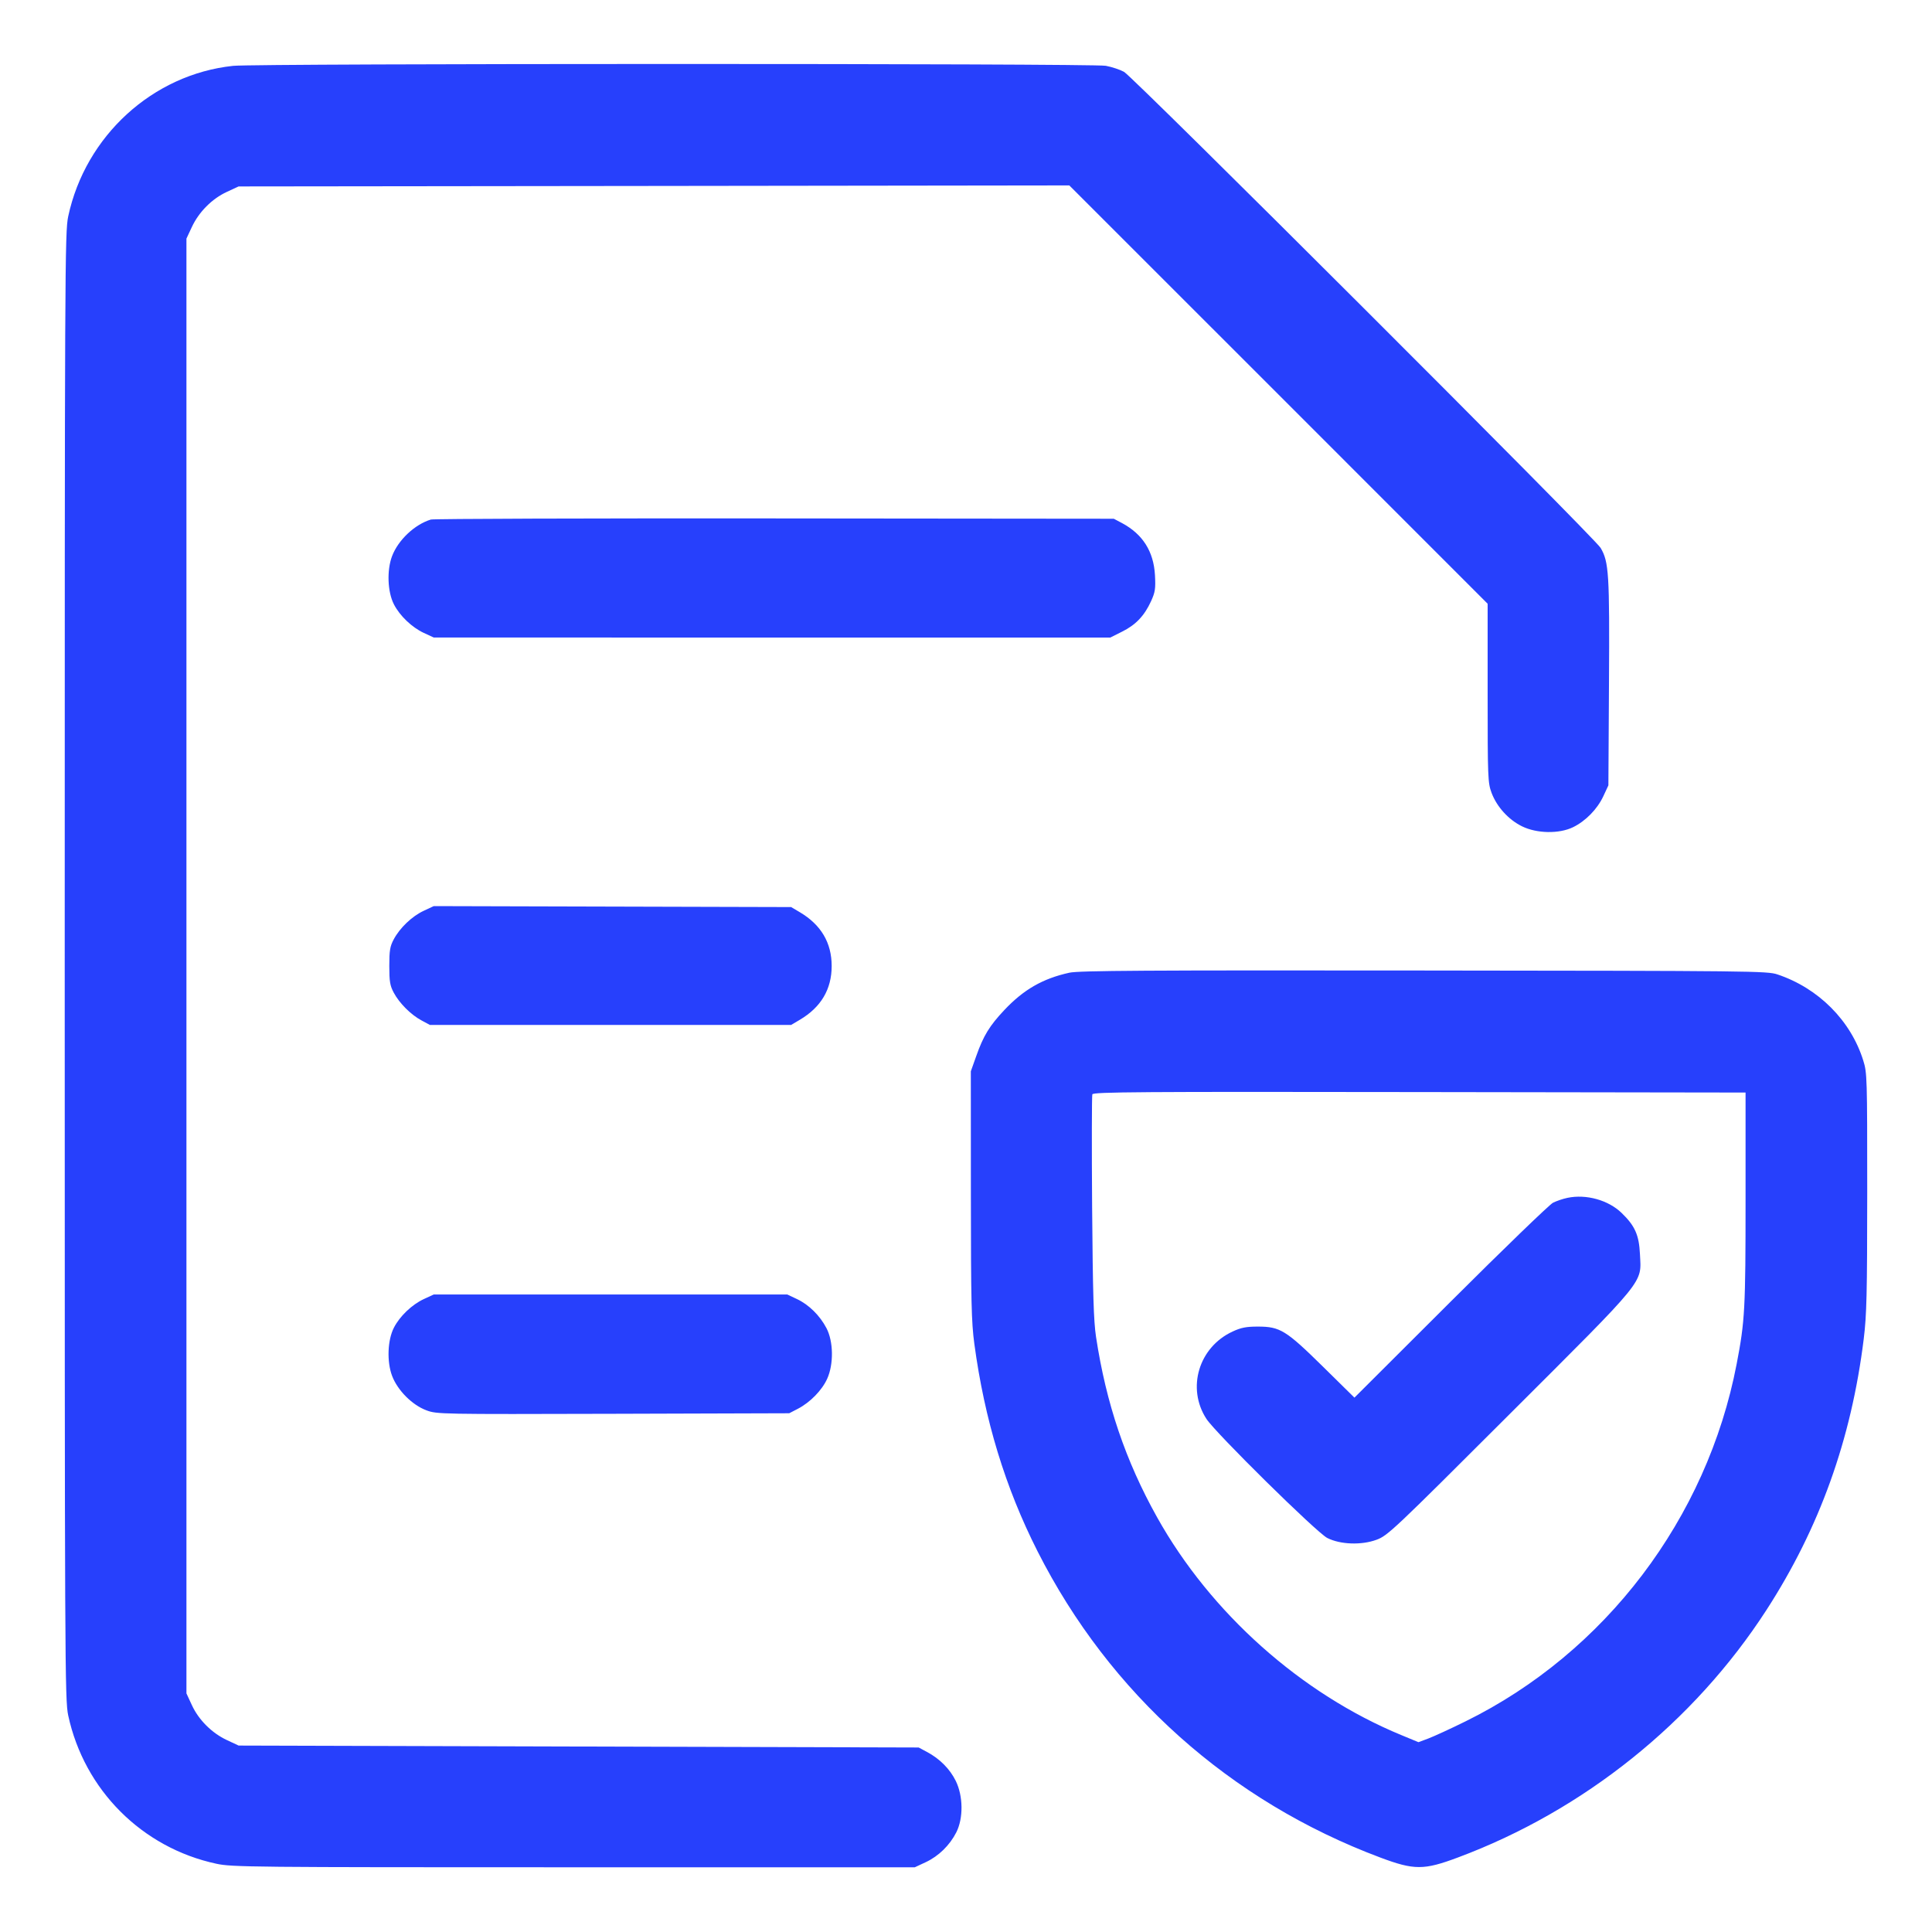 <svg xmlns="http://www.w3.org/2000/svg" width="36" height="36" viewBox="0 0 36 36" fill="none"><path fill-rule="evenodd" clip-rule="evenodd" d="M4.344 1.227C2.847 1.385 1.592 2.531 1.271 4.032C1.209 4.325 1.206 4.936 1.206 18C1.206 31.068 1.209 31.675 1.271 31.965C1.57 33.353 2.647 34.431 4.032 34.728C4.322 34.791 4.675 34.794 10.692 34.794H17.046L17.25 34.699C17.491 34.586 17.697 34.384 17.82 34.142C17.952 33.88 17.948 33.468 17.81 33.186C17.7 32.962 17.511 32.772 17.273 32.645L17.118 32.562L10.782 32.544L4.446 32.526L4.23 32.425C3.949 32.294 3.703 32.049 3.576 31.774L3.474 31.554V18V4.446L3.575 4.23C3.706 3.949 3.951 3.703 4.226 3.576L4.446 3.474L12.185 3.465L19.925 3.455L23.823 7.352L27.72 11.25V12.914C27.72 14.498 27.724 14.587 27.793 14.773C27.891 15.034 28.108 15.273 28.36 15.397C28.636 15.533 29.052 15.54 29.311 15.414C29.545 15.3 29.762 15.079 29.875 14.838L29.97 14.634L29.981 12.726C29.993 10.688 29.979 10.47 29.825 10.209C29.714 10.02 21.122 1.439 20.945 1.339C20.871 1.298 20.718 1.247 20.605 1.226C20.356 1.18 4.781 1.181 4.344 1.227ZM8.028 9.681C7.725 9.774 7.419 10.063 7.305 10.364C7.206 10.627 7.221 11.03 7.34 11.261C7.449 11.474 7.675 11.69 7.896 11.793L8.082 11.879L14.385 11.88L20.689 11.88L20.908 11.77C21.164 11.643 21.323 11.475 21.448 11.203C21.525 11.033 21.535 10.971 21.521 10.715C21.496 10.275 21.293 9.954 20.909 9.748L20.754 9.666L14.436 9.66C10.961 9.657 8.077 9.666 8.028 9.681ZM7.896 16.971C7.677 17.073 7.452 17.288 7.337 17.503C7.267 17.633 7.254 17.713 7.254 18C7.254 18.287 7.267 18.367 7.337 18.497C7.442 18.694 7.658 18.91 7.856 19.015L8.01 19.098H11.376H14.742L14.904 19.002C15.299 18.768 15.497 18.433 15.497 18C15.497 17.567 15.299 17.232 14.904 16.998L14.742 16.902L11.412 16.893L8.082 16.884L7.896 16.971ZM19.926 18.125C19.428 18.235 19.074 18.439 18.713 18.822C18.439 19.113 18.324 19.3 18.191 19.678L18.09 19.962L18.091 22.266C18.092 24.255 18.101 24.634 18.155 25.038C18.346 26.455 18.731 27.718 19.334 28.908C20.678 31.561 22.921 33.564 25.721 34.613C26.351 34.849 26.532 34.849 27.165 34.612C29.511 33.737 31.561 32.093 32.914 30.002C33.904 28.472 34.497 26.82 34.728 24.948C34.783 24.499 34.792 24.117 34.793 22.212C34.793 20.078 34.791 19.989 34.719 19.761C34.487 19.017 33.885 18.413 33.12 18.157C32.931 18.093 32.64 18.09 26.532 18.084C21.328 18.078 20.102 18.086 19.926 18.125ZM20.354 20.391C20.344 20.419 20.342 21.363 20.35 22.488C20.363 24.117 20.378 24.611 20.423 24.912C20.612 26.154 20.971 27.216 21.56 28.271C22.556 30.055 24.243 31.56 26.112 32.331L26.431 32.463L26.616 32.394C26.718 32.355 27.029 32.213 27.306 32.076C29.91 30.795 31.807 28.296 32.36 25.416C32.514 24.616 32.526 24.394 32.526 22.338L32.526 20.358L26.45 20.349C21.239 20.341 20.371 20.347 20.354 20.391ZM29.208 22.32C29.125 22.337 29.004 22.378 28.938 22.411C28.872 22.445 28.012 23.275 27.028 24.257L25.238 26.043L24.652 25.466C23.963 24.788 23.852 24.719 23.438 24.719C23.222 24.719 23.125 24.738 22.968 24.811C22.336 25.103 22.108 25.866 22.48 26.439C22.654 26.705 24.532 28.556 24.732 28.658C24.975 28.781 25.369 28.795 25.65 28.691C25.857 28.615 25.963 28.515 28.123 26.357C30.709 23.775 30.584 23.927 30.558 23.367C30.541 23.012 30.464 22.84 30.216 22.601C29.969 22.362 29.557 22.247 29.208 22.32ZM7.896 24.207C7.675 24.31 7.449 24.526 7.34 24.739C7.221 24.97 7.206 25.372 7.306 25.637C7.408 25.907 7.679 26.18 7.945 26.279C8.139 26.352 8.194 26.353 11.424 26.344L14.706 26.334L14.868 26.25C15.097 26.131 15.318 25.904 15.414 25.69C15.536 25.419 15.53 24.998 15.401 24.75C15.278 24.514 15.073 24.311 14.85 24.206L14.67 24.121H11.376H8.082L7.896 24.207Z" fill="#2740FC"></path></svg>